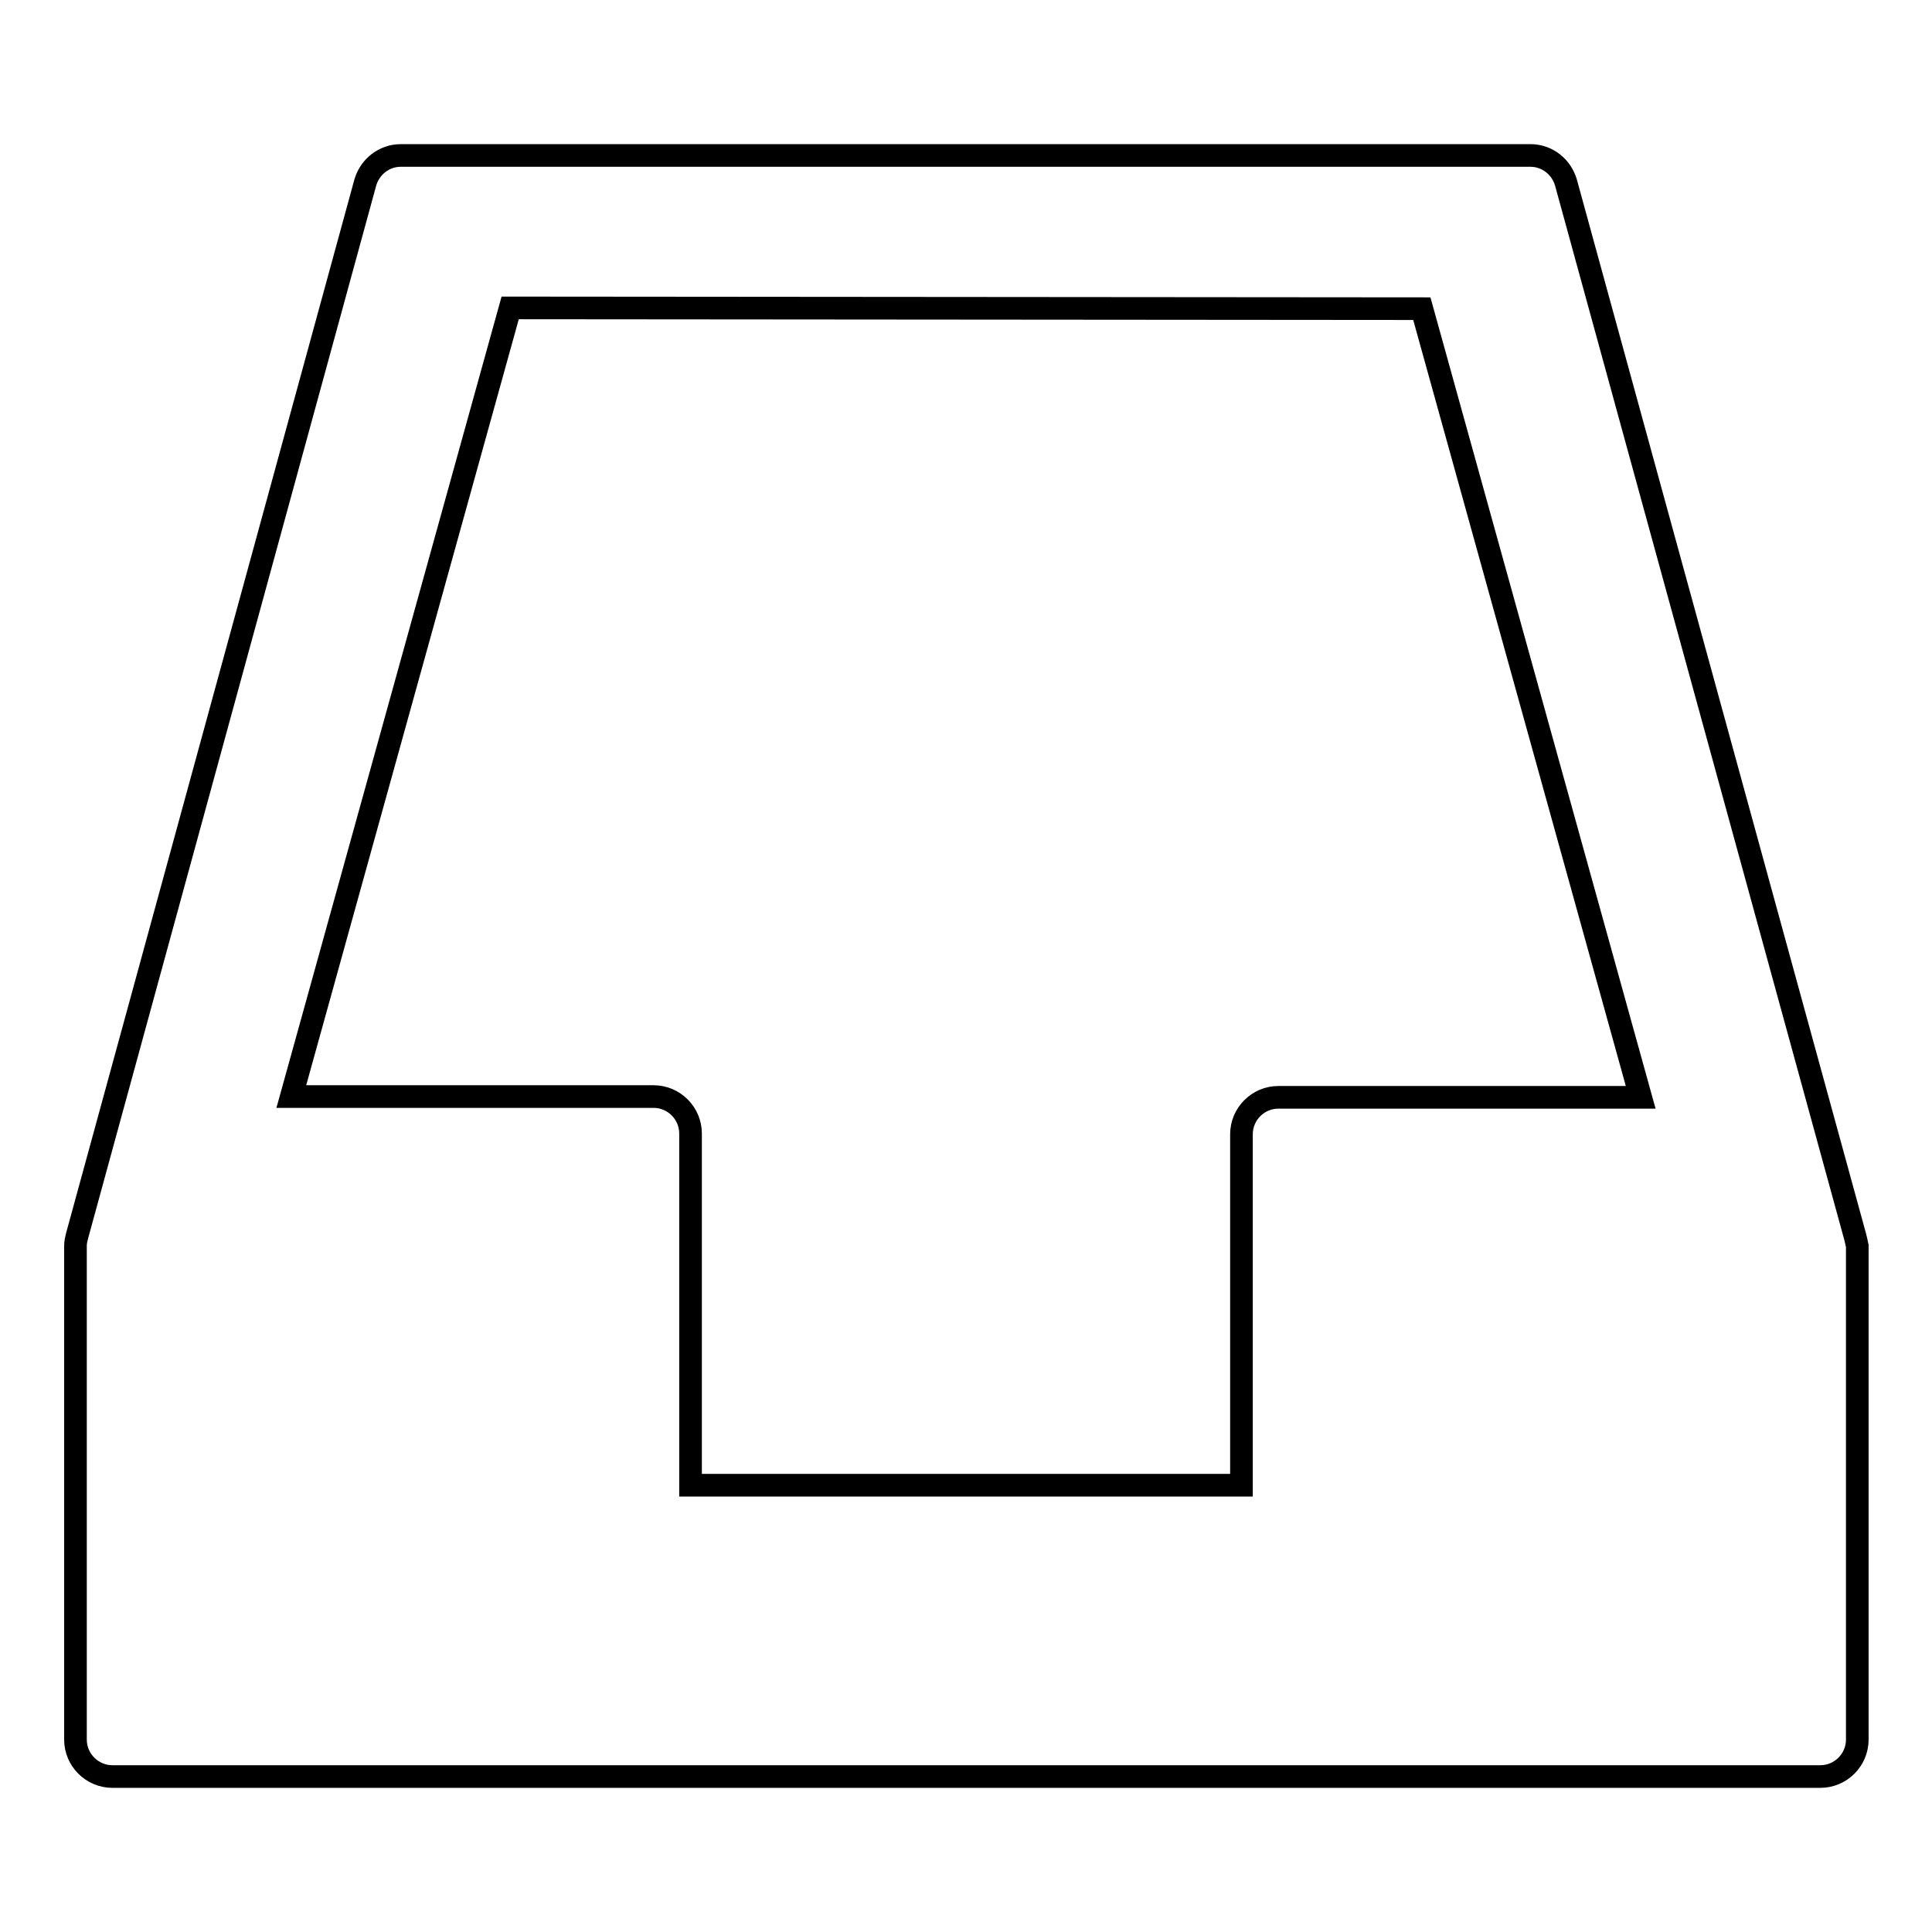 <?xml version="1.0" encoding="utf-8"?>
<!-- Svg Vector Icons : http://www.onlinewebfonts.com/icon -->
<!DOCTYPE svg PUBLIC "-//W3C//DTD SVG 1.1//EN" "http://www.w3.org/Graphics/SVG/1.1/DTD/svg11.dtd">
<svg version="1.1" xmlns="http://www.w3.org/2000/svg" xmlns:xlink="http://www.w3.org/1999/xlink" x="0px" y="0px" viewBox="0 0 256 256" enable-background="new 0 0 256 256" xml:space="preserve">
<g><g><g><path stroke-width="3" fill-opacity="0" stroke="#000000"  d="M245.8,163.8L207.5,24.2c-0.6-2.1-2.5-3.6-4.7-3.6H53.1c-2.2,0-4.1,1.5-4.7,3.6L10.2,163.8c-0.1,0.4-0.2,0.8-0.2,1.3v65.4c0,2.7,2.2,4.9,4.9,4.9h226.3c2.7,0,4.9-2.2,4.9-4.9v-65.4C246,164.6,245.9,164.2,245.8,163.8z M188.4,40.9l29,104.5h-48c-2.7,0-4.9,2.2-4.9,4.9v46.5h-73v-46.6c0-2.7-2.2-4.9-4.9-4.9h-48l29-104.5L188.4,40.9L188.4,40.9z"/></g><g></g><g></g><g></g><g></g><g></g><g></g><g></g><g></g><g></g><g></g><g></g><g></g><g></g><g></g><g></g></g></g>
</svg>
